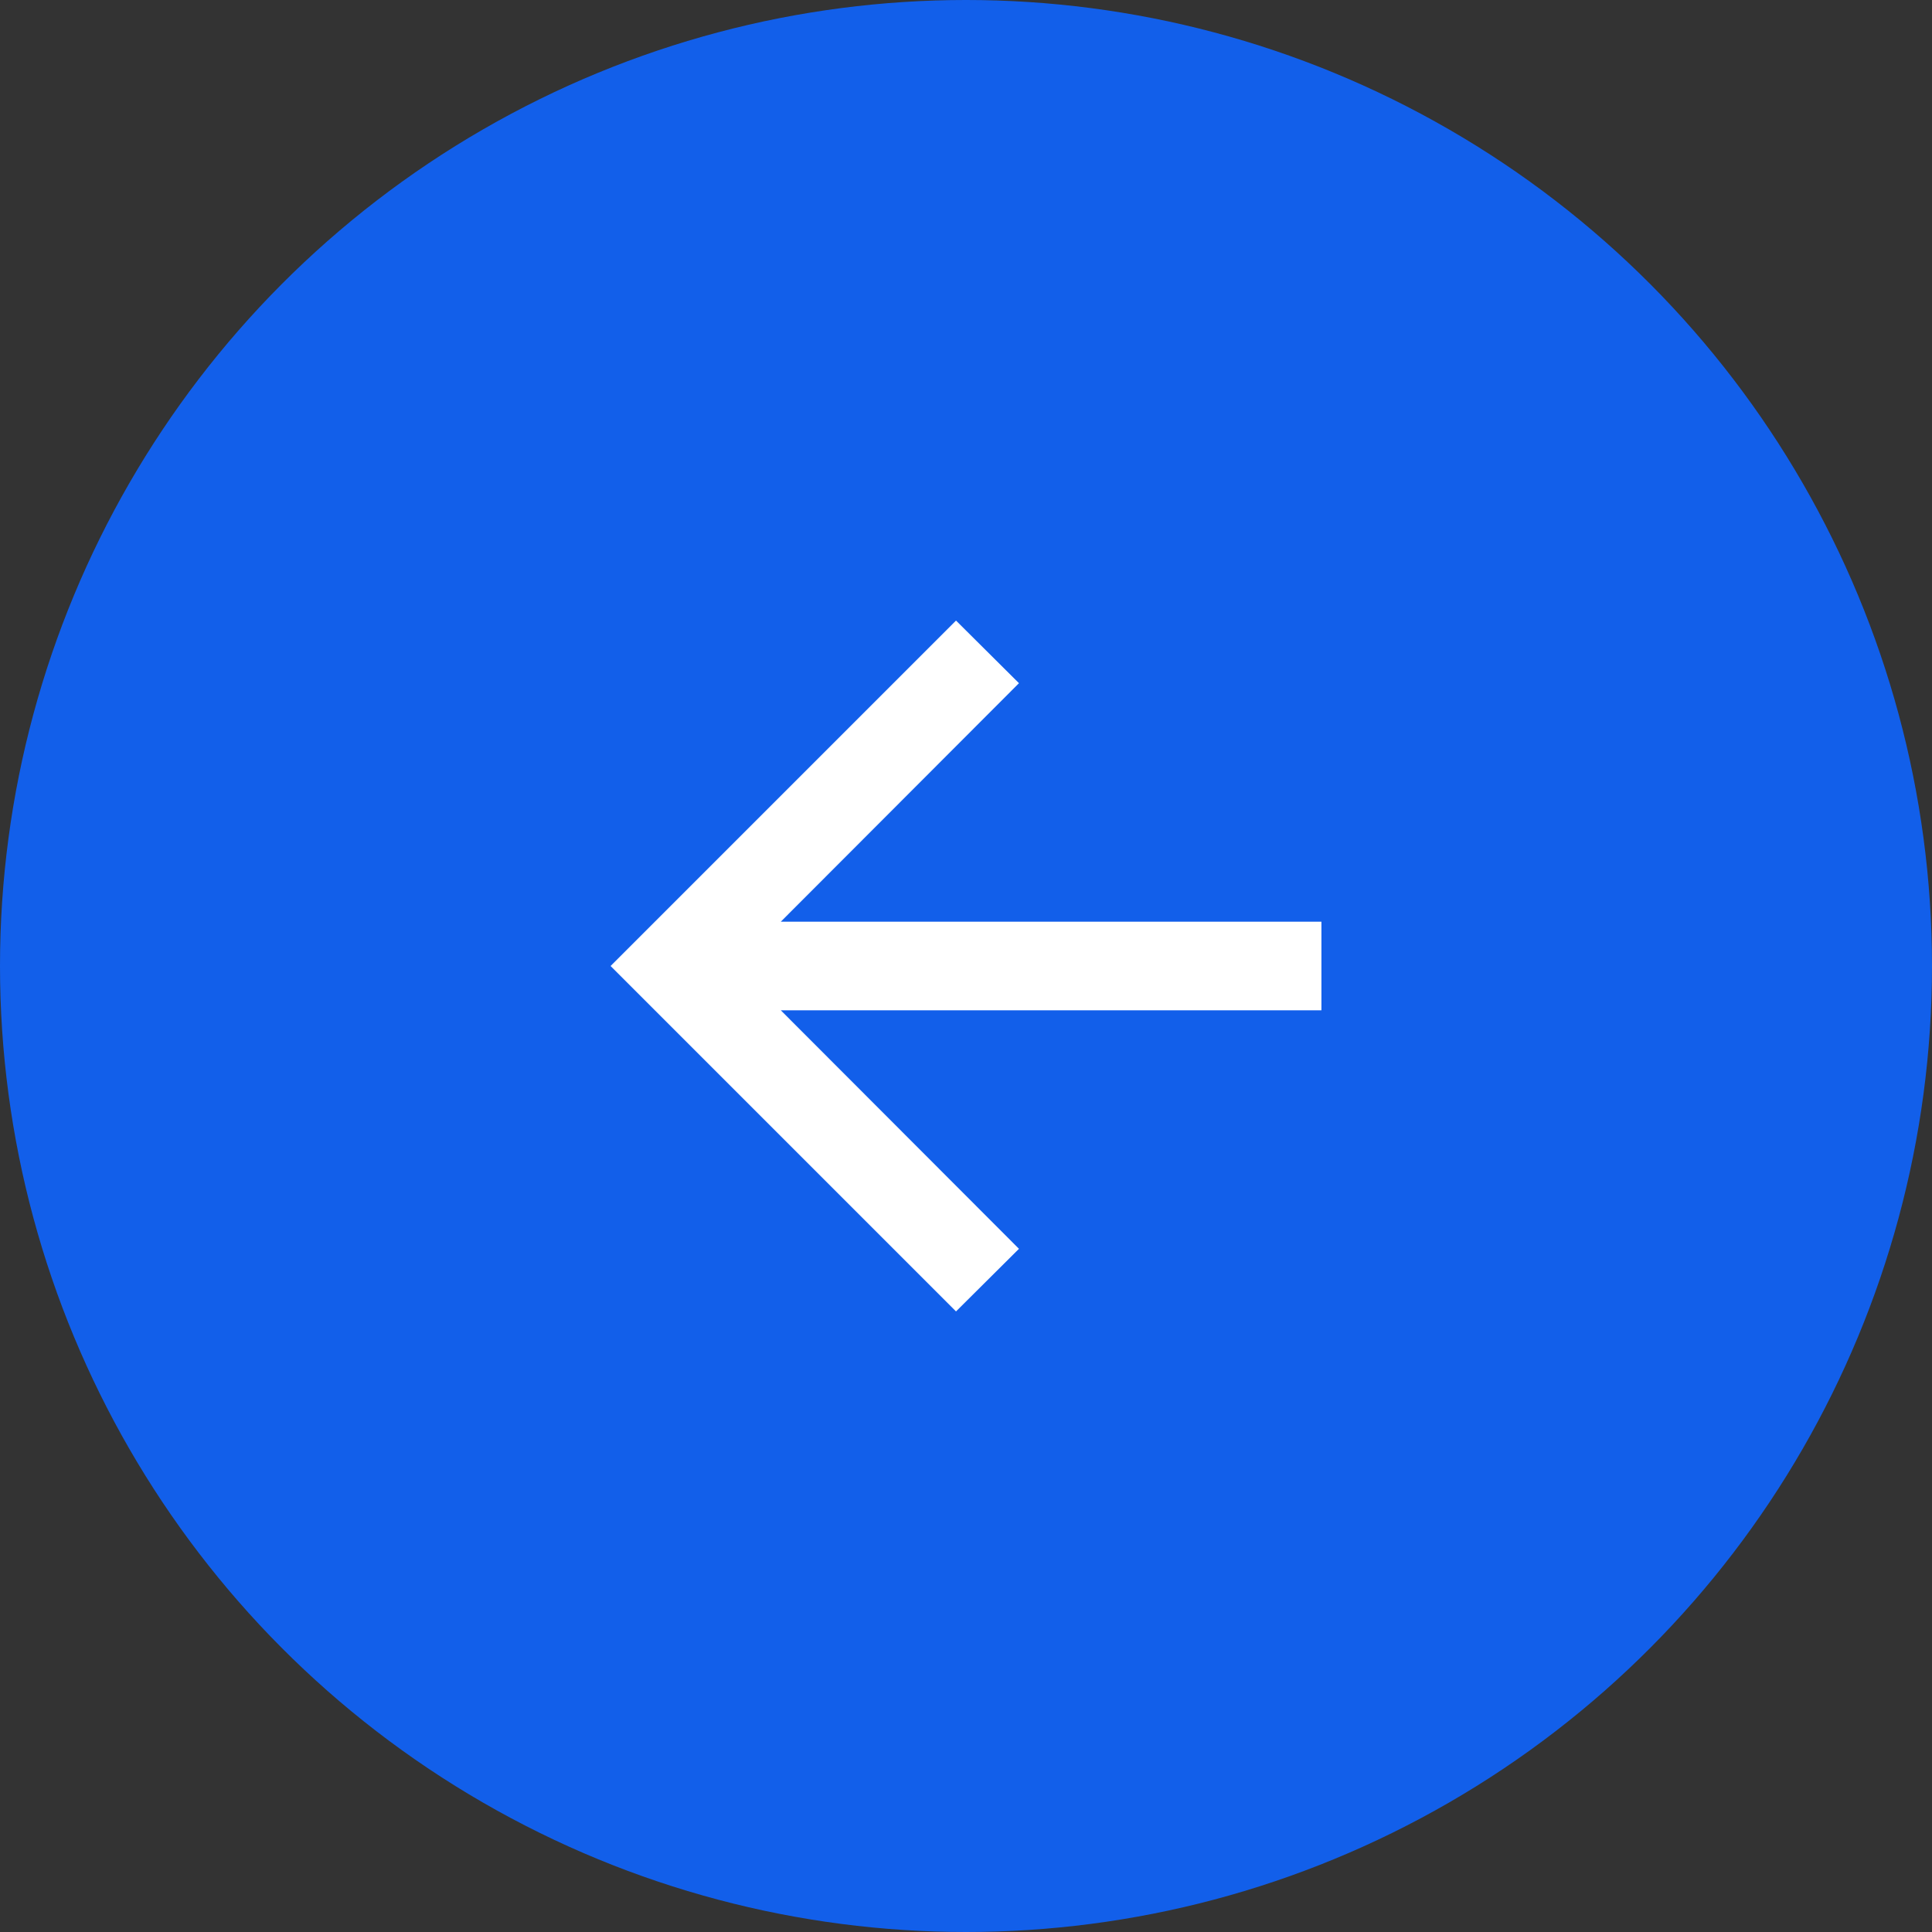 <?xml version="1.0" encoding="UTF-8"?> <svg xmlns="http://www.w3.org/2000/svg" xmlns:svg="http://www.w3.org/2000/svg" width="58" height="58"><rect width="100%" height="100%" fill="#333333" stroke="none"/> <defs> <clipPath id="clip0_275_224"> <rect fill="white" height="32" id="svg_1" transform="translate(13 13)" width="32"></rect> </clipPath> </defs> <g class="layer"> <title>Layer 1</title> <circle cx="29" cy="29" fill="#125fea" id="svg_2" r="29"></circle> <g clip-path="url(#clip0_275_224)" id="svg_3"> <path d="m23.44,27.67l16.23,0l0,2.66l-16.23,0l7.15,7.16l-1.89,1.88l-10.37,-10.37l10.37,-10.37l1.89,1.88l-7.15,7.16z" fill="white" id="svg_4"></path> </g> </g> </svg> 